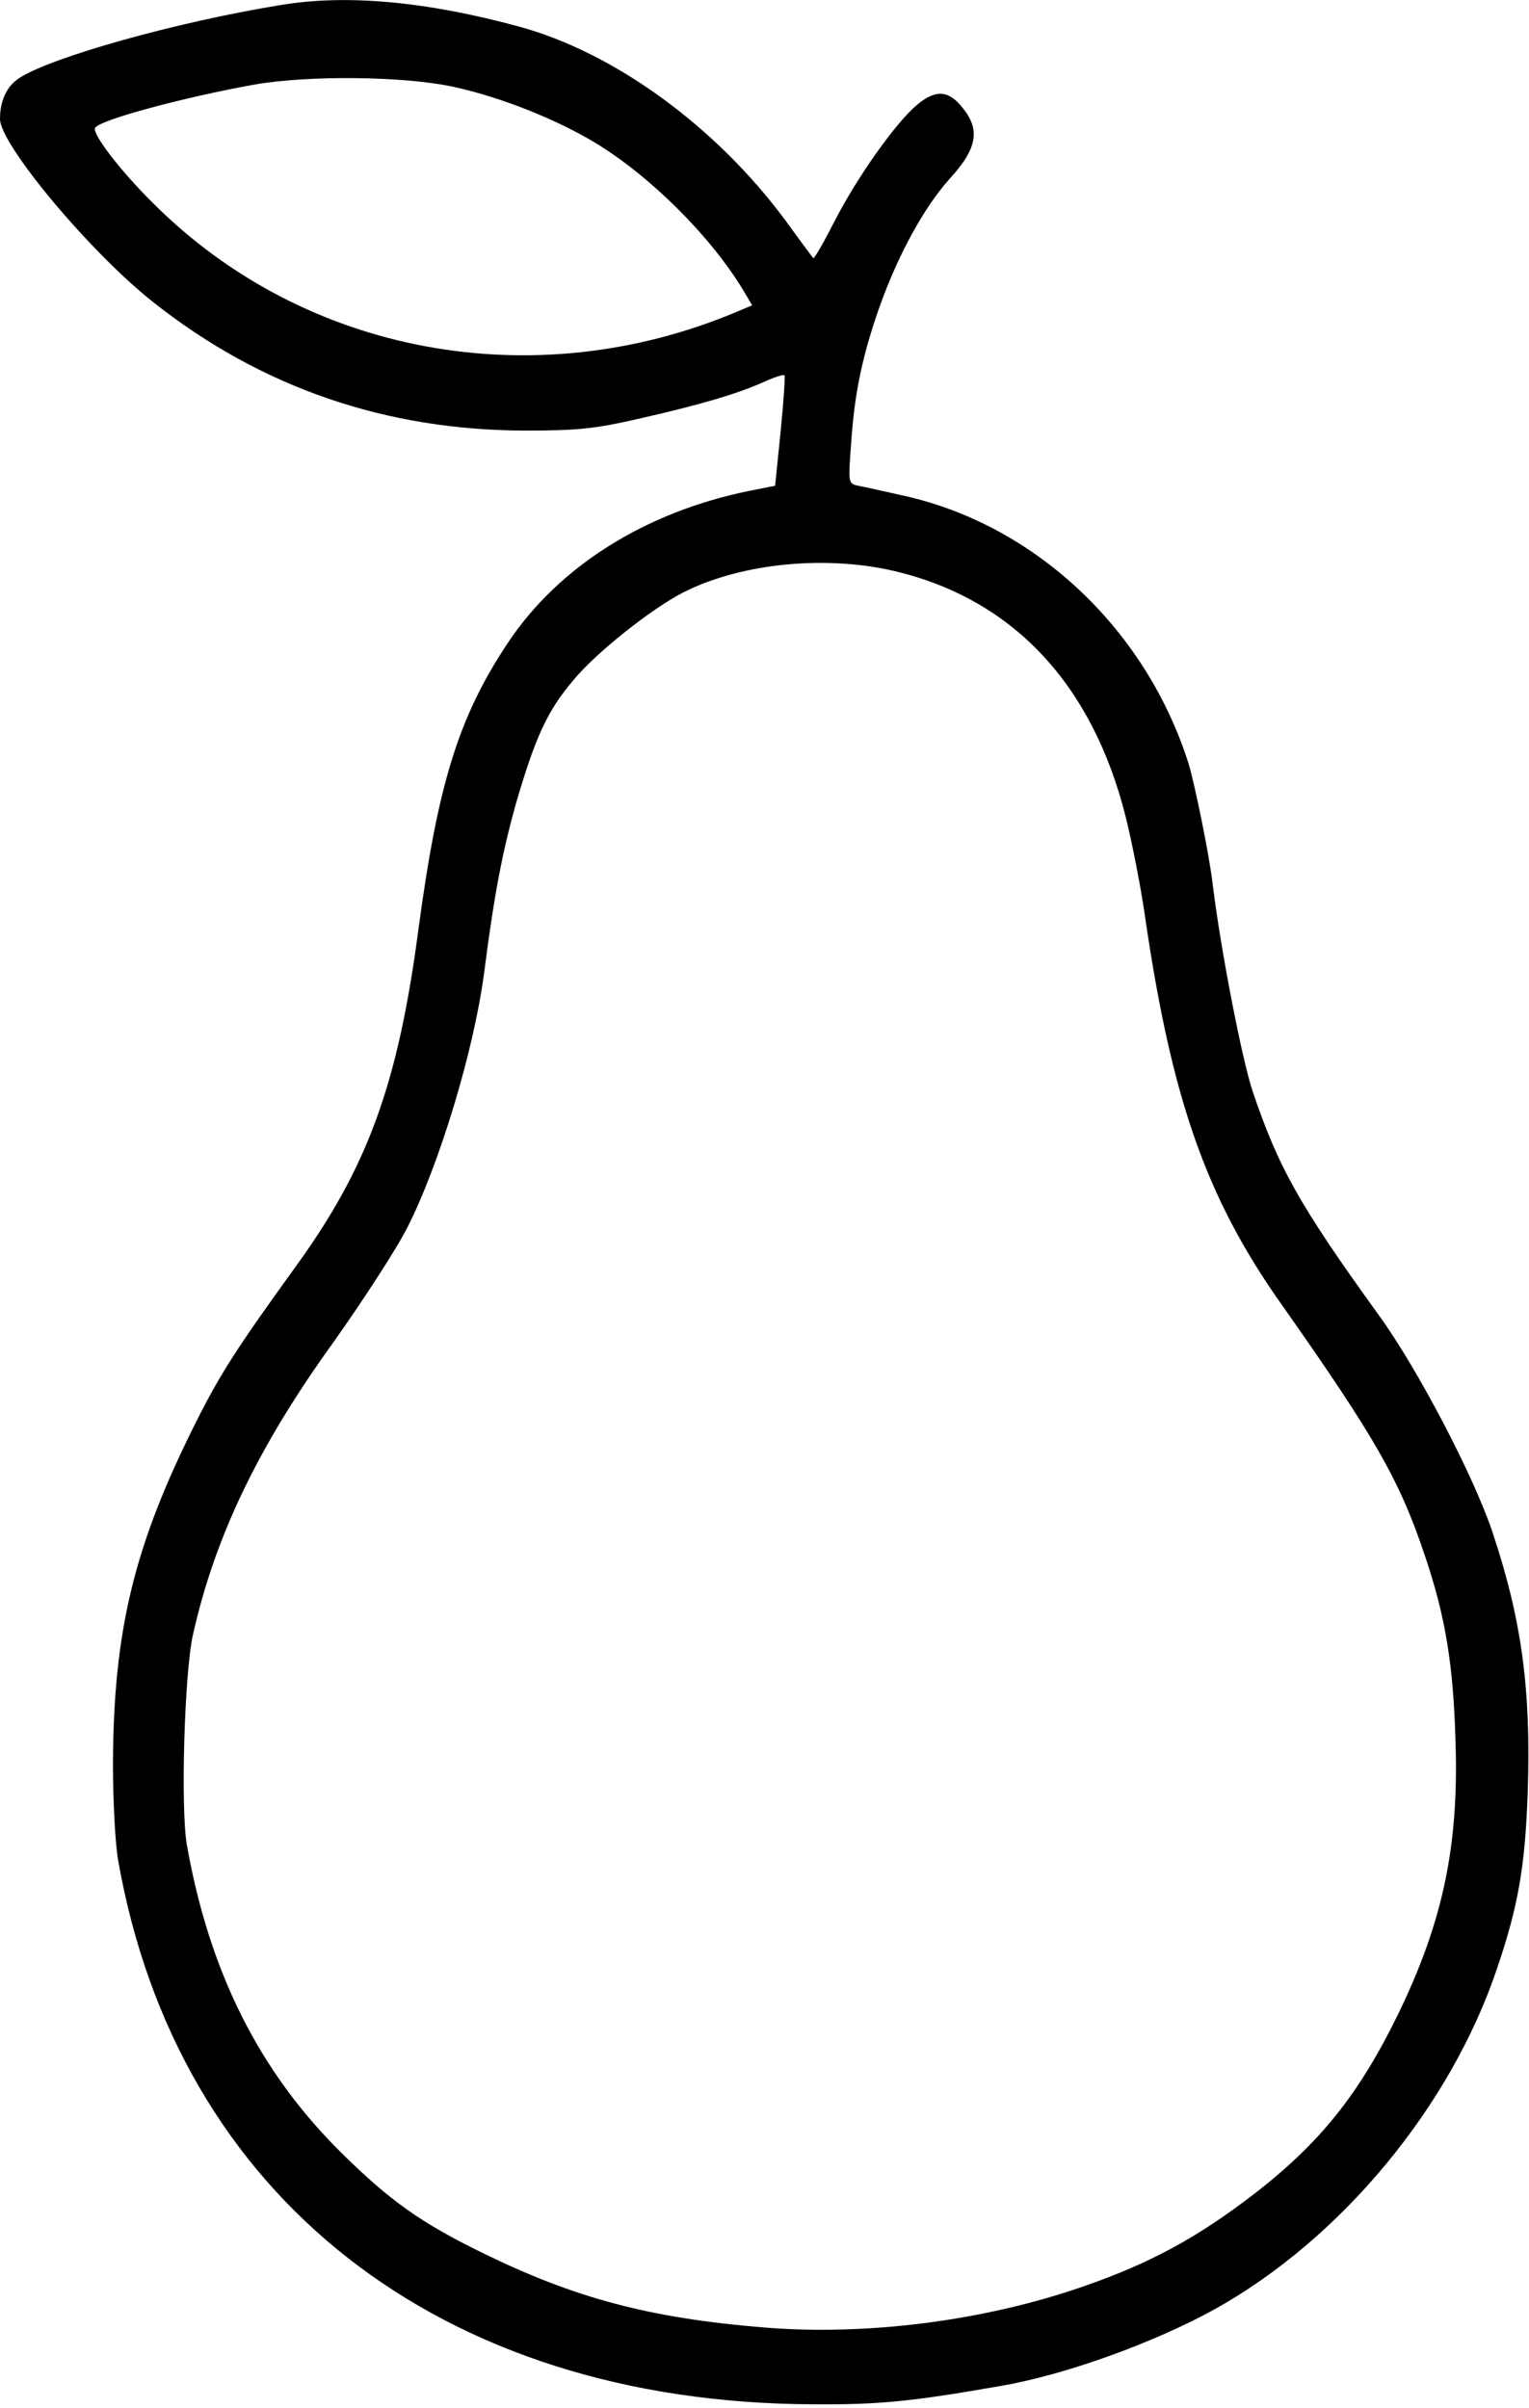 <?xml version="1.0" standalone="no"?>
<!DOCTYPE svg PUBLIC "-//W3C//DTD SVG 20010904//EN"
 "http://www.w3.org/TR/2001/REC-SVG-20010904/DTD/svg10.dtd">
<svg version="1.0" xmlns="http://www.w3.org/2000/svg"
 width="360pt" height="567pt" viewBox="0 0 360 567"
 preserveAspectRatio="xMidYMid meet">

<g transform="translate(0,567) scale(0.1,-0.1)"
fill="#000000" stroke="none">
<path d="M660 5658 c-246 -40 -540 -123 -615 -172 -29 -19 -45 -53 -45 -96 0
-60 211 -313 360 -431 255 -202 549 -303 880 -303 121 0 164 5 260 27 146 33
234 59 295 86 26 12 50 20 52 17 2 -2 -2 -61 -9 -132 l-13 -128 -61 -12 c-245
-50 -449 -178 -569 -359 -116 -175 -164 -332 -210 -675 -48 -364 -120 -560
-289 -793 -138 -191 -178 -253 -235 -367 -145 -289 -194 -489 -195 -805 0 -82
5 -184 12 -225 139 -794 759 -1279 1637 -1282 155 -1 228 6 440 43 153 26 365
103 507 182 297 166 554 477 663 802 50 147 66 241 72 415 8 242 -14 405 -83
612 -44 132 -177 386 -267 510 -187 259 -237 348 -298 529 -25 76 -75 332 -94
489 -8 68 -42 233 -56 280 -99 315 -357 560 -664 631 -50 11 -101 23 -114 25
-24 5 -24 6 -17 100 8 119 26 204 66 319 44 124 105 236 166 304 66 72 73 117
28 170 -32 39 -62 40 -105 4 -50 -42 -140 -169 -193 -272 -26 -51 -49 -91 -51
-89 -2 2 -31 41 -65 88 -164 222 -404 397 -630 458 -218 59 -405 76 -560 50z
m410 -193 c109 -24 238 -75 331 -131 129 -78 271 -219 348 -346 l22 -37 -38
-16 c-477 -200 -1016 -100 -1372 256 -79 78 -145 165 -137 178 12 19 209 72
376 102 127 22 353 20 470 -6z m1045 -1142 c273 -68 457 -266 535 -575 16 -64
36 -168 45 -230 63 -435 144 -667 321 -918 222 -315 280 -417 339 -594 48
-142 67 -256 72 -438 8 -246 -30 -425 -136 -643 -92 -188 -183 -301 -336 -420
-135 -104 -245 -164 -403 -219 -235 -82 -513 -117 -754 -97 -269 22 -445 69
-663 176 -143 70 -217 122 -332 236 -193 191 -310 425 -363 724 -15 86 -6 402
14 494 51 229 152 442 331 690 68 96 147 217 174 270 76 150 157 418 181 601
24 187 43 283 74 395 46 158 74 220 135 292 53 65 184 169 260 208 138 70 342
89 506 48z"/>
</g>
</svg>
